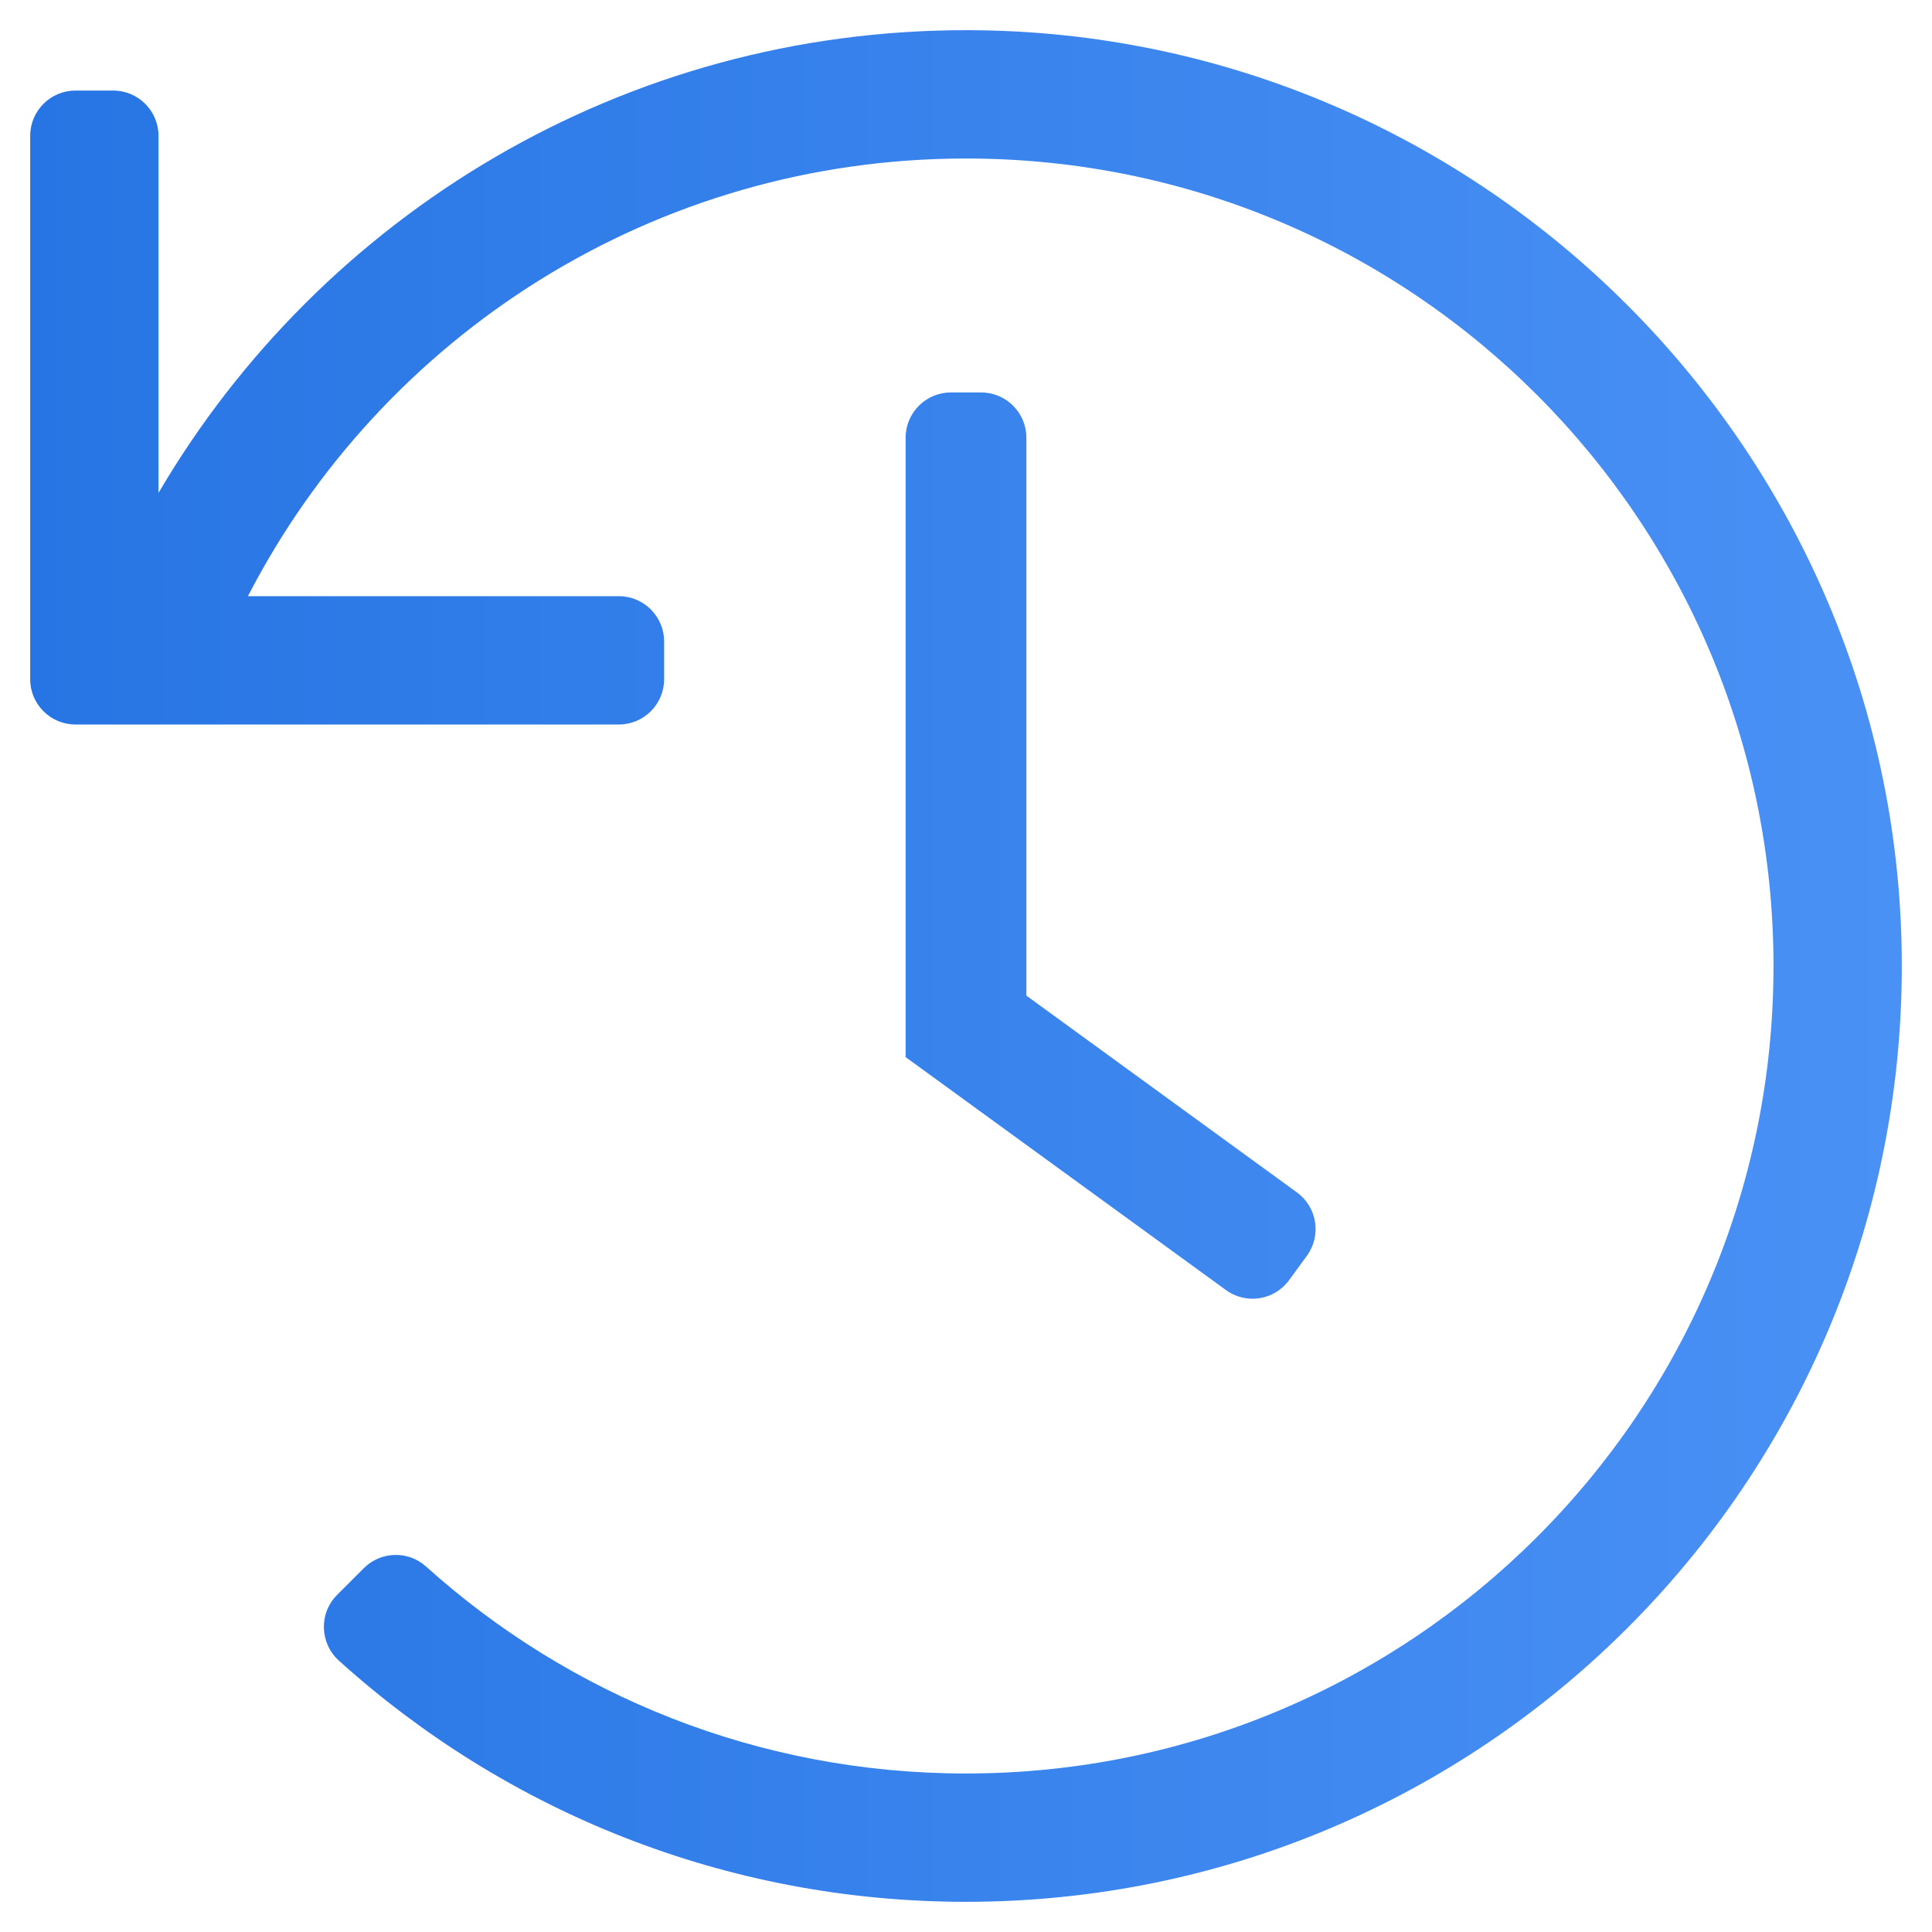 <svg width="48" height="48" viewBox="0 0 48 48" fill="none" xmlns="http://www.w3.org/2000/svg">
<g clip-path="url(#clip0_2041_970)">
<path d="M1.875 2.25H2.812C3.434 2.25 3.938 2.754 3.938 3.375V12.246C7.987 5.348 15.491 0.723 24.074 0.75C36.861 0.79 47.27 11.251 47.25 24.037C47.23 36.861 36.828 47.25 24 47.25C18.007 47.25 12.544 44.983 8.421 41.259C7.941 40.826 7.919 40.081 8.376 39.624L9.038 38.962C9.46 38.539 10.14 38.52 10.584 38.919C14.136 42.116 18.838 44.062 24 44.062C35.038 44.062 44.062 35.125 44.062 24C44.062 12.961 35.125 3.938 24 3.938C16.232 3.938 9.493 8.351 6.16 14.812H15.375C15.996 14.812 16.5 15.316 16.5 15.938V16.875C16.5 17.496 15.996 18 15.375 18H1.875C1.254 18 0.75 17.496 0.75 16.875V3.375C0.75 2.754 1.254 2.25 1.875 2.25ZM32.029 31.803L32.471 31.197C32.836 30.694 32.725 29.991 32.222 29.625L25.5 24.736V10.875C25.5 10.254 24.996 9.75 24.375 9.75H23.625C23.004 9.75 22.5 10.254 22.5 10.875V26.264L30.458 32.051C30.96 32.417 31.664 32.306 32.029 31.803Z" fill="url(#paint0_linear_2041_970)"/>
</g>
<defs>
<linearGradient id="paint0_linear_2041_970" x1="47.25" y1="24" x2="0.75" y2="24" gradientUnits="userSpaceOnUse">
<stop stop-color="#4A91F5"/>
<stop offset="1" stop-color="#2775E4"/>
</linearGradient>
<clipPath id="clip0_2041_970">
<rect width="48" height="48" fill="white"/>
</clipPath>
</defs>
</svg>
